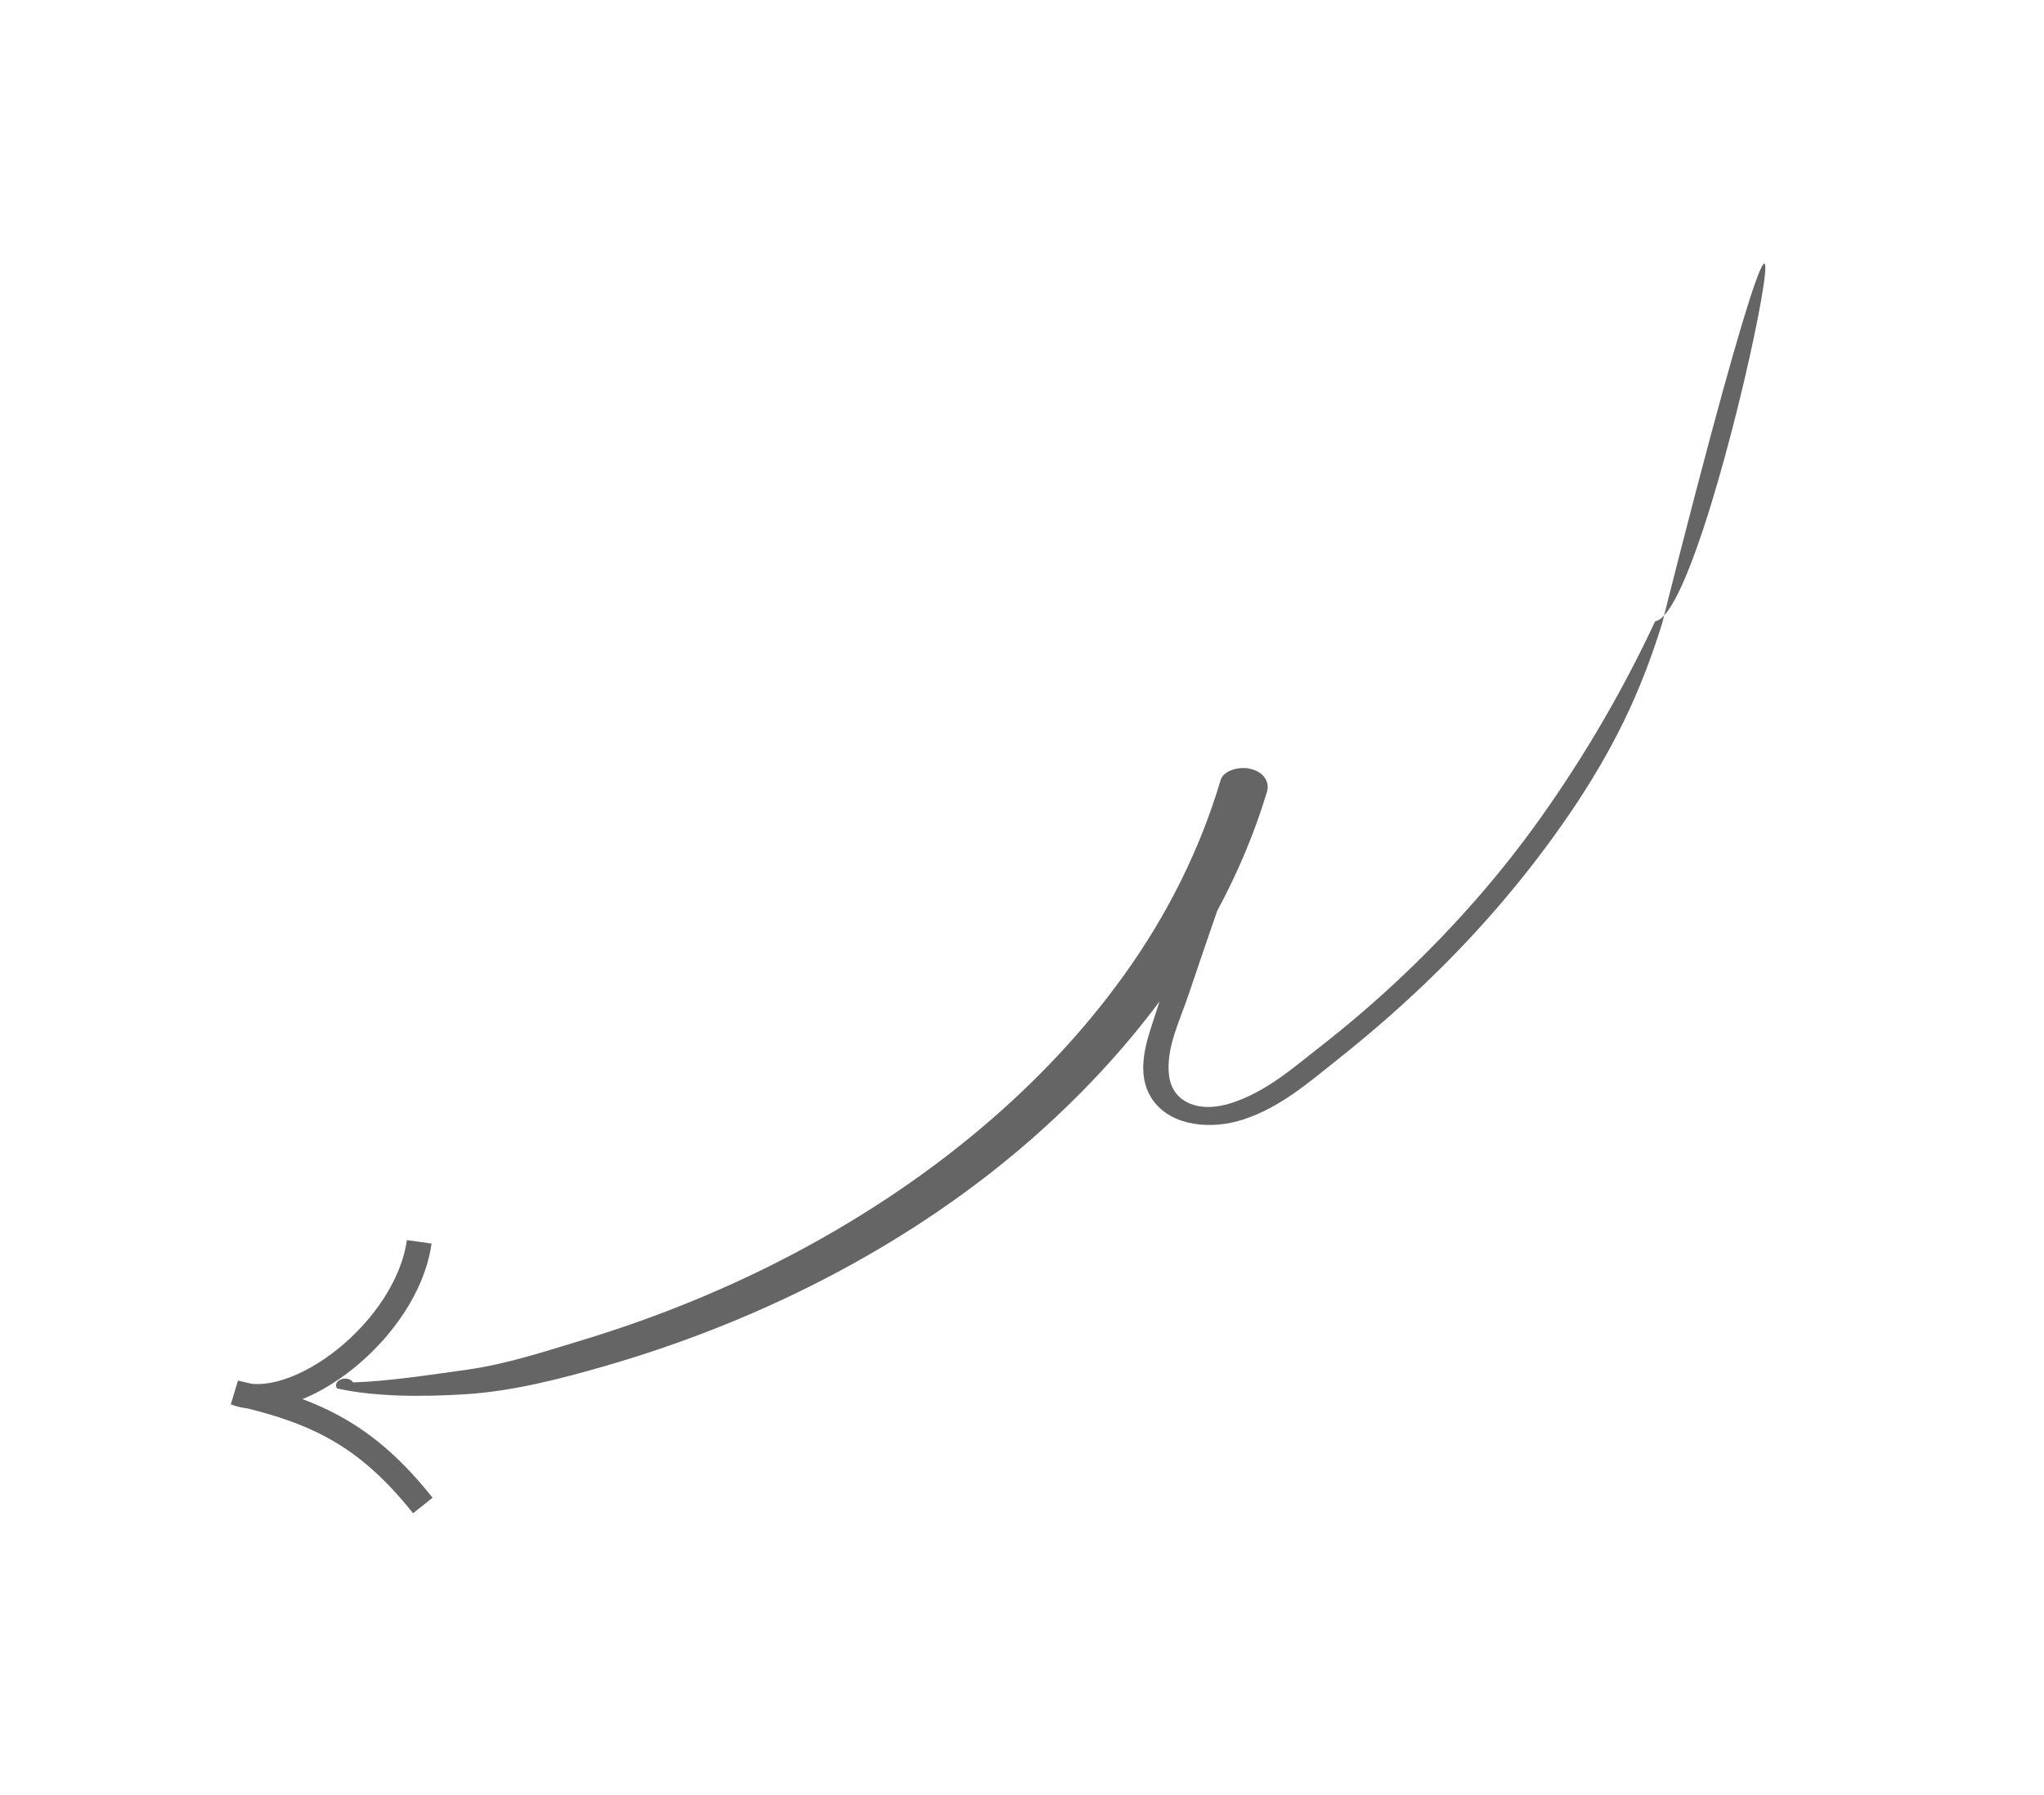 <?xml version="1.0" encoding="UTF-8"?> <svg xmlns="http://www.w3.org/2000/svg" width="82" height="72" viewBox="0 0 82 72" fill="none"><g clip-path="url(#clip0_2621_897)"><path d="M66.686 24.986C66.268 26.334 65.772 27.642 65.139 28.939C64.525 30.199 63.796 31.425 62.985 32.616C61.336 35.037 59.382 37.337 57.145 39.471C56.043 40.523 54.874 41.535 53.65 42.506C52.548 43.378 51.393 44.403 49.888 44.899C48.605 45.322 47.03 45.179 46.275 44.161C45.624 43.281 45.87 42.179 46.158 41.274C46.277 40.905 46.398 40.536 46.517 40.167C45.032 42.162 43.273 44.042 41.282 45.774C36.728 49.737 30.865 52.884 24.298 54.783C22.515 55.298 20.575 55.805 18.642 55.924C16.913 56.029 15.036 56.028 13.518 55.688C13.324 55.365 13.934 55.126 14.164 55.444C15.477 55.419 17.375 55.127 18.723 54.939C20.321 54.715 21.846 54.209 23.336 53.759C26.427 52.824 29.367 51.611 32.061 50.168C37.454 47.281 41.945 43.494 45.088 39.119C46.852 36.668 48.153 34.032 48.966 31.295C49.067 30.913 49.703 30.722 50.174 30.839C50.707 30.971 50.944 31.375 50.828 31.757C50.336 33.395 49.663 34.991 48.831 36.536C48.447 37.642 48.067 38.746 47.696 39.856C47.348 40.901 46.757 42.046 46.901 43.154C46.955 43.56 47.153 43.977 47.634 44.217C48.186 44.492 48.847 44.42 49.407 44.239C50.814 43.782 51.891 42.817 52.928 42.01C54.109 41.09 55.228 40.127 56.287 39.123C58.369 37.15 60.217 35.037 61.798 32.813C63.596 30.286 65.136 27.625 66.402 24.916C68.877 24.608 74.817 -7.247 66.682 24.985C66.682 24.985 67.103 23.638 66.686 24.986Z" fill="#656565"></path><path d="M16.817 49.809C16.328 53.339 11.863 56.787 9.438 55.861C12.672 56.587 14.721 57.567 16.962 60.384" stroke="#656565"></path></g><defs><clipPath id="clip0_2621_897"><rect width="81" height="72" fill="white" transform="translate(0.5)"></rect></clipPath></defs></svg> 